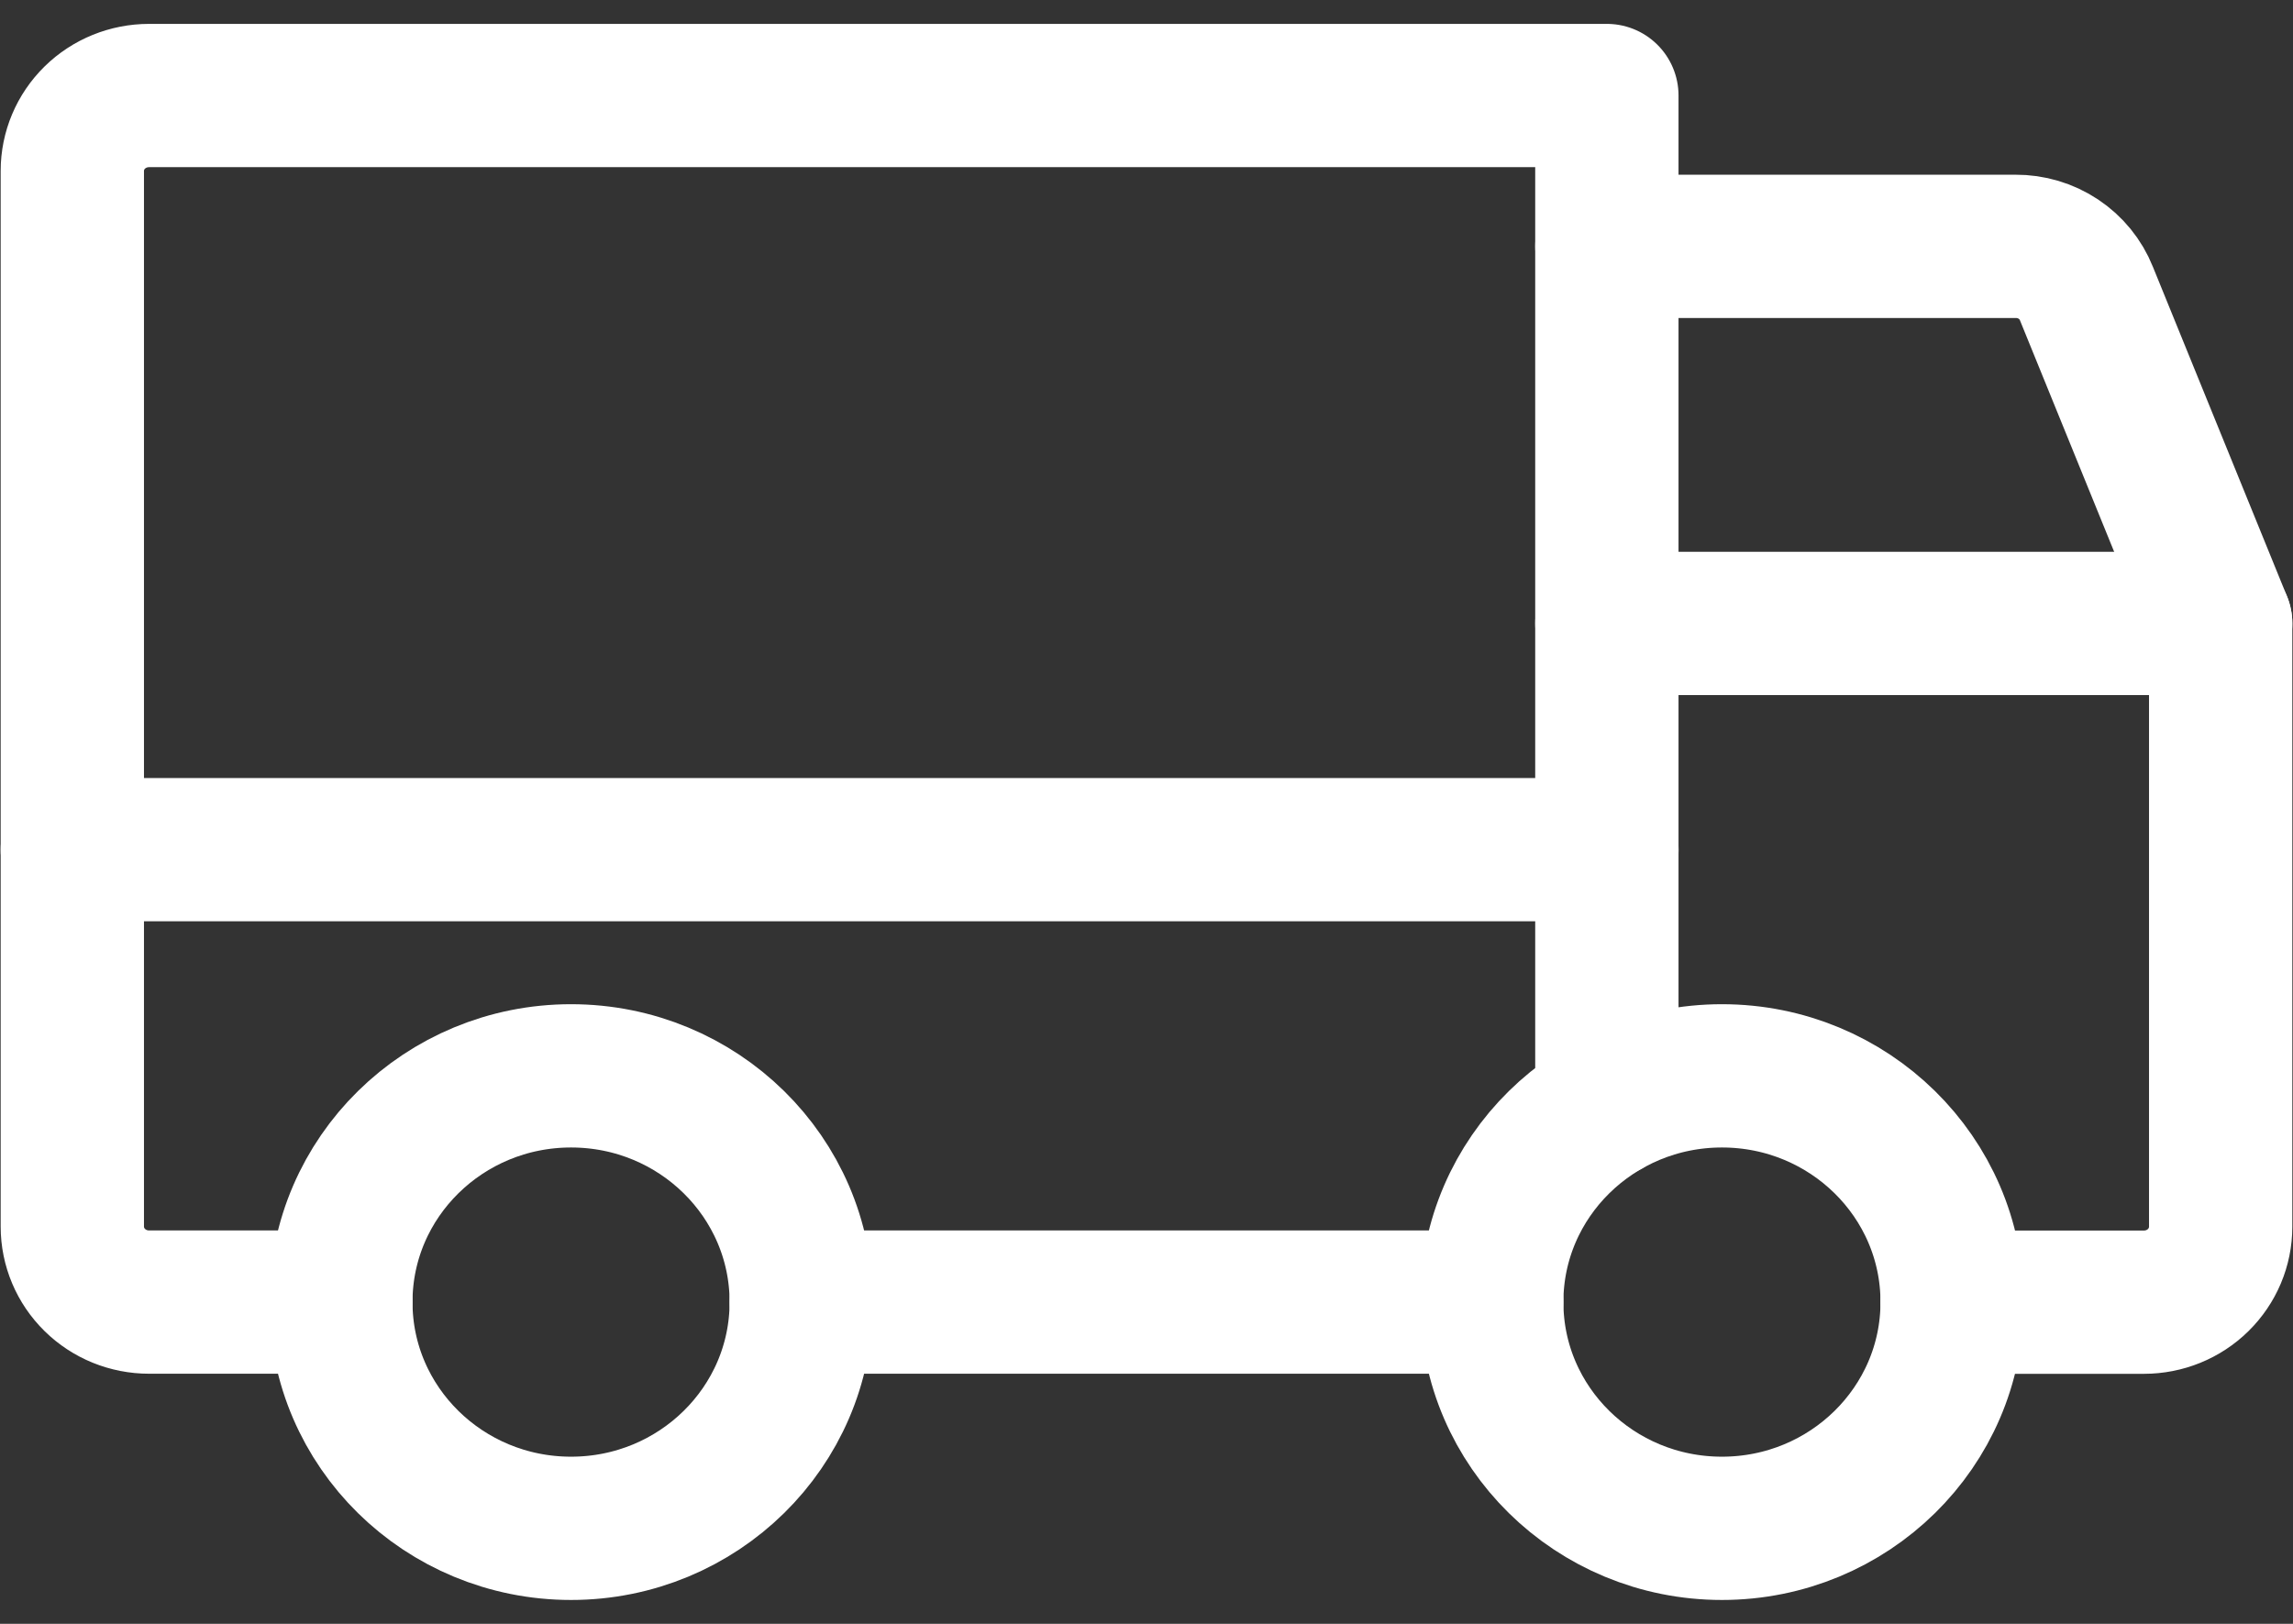 <svg fill="none" height="34" viewBox="0 0 48 34" width="48" xmlns="http://www.w3.org/2000/svg"><rect x="0" y="0" width="48" height="34" fill="#333333" stroke="none"/><g stroke="#fff" stroke-width="3"><path d="m33.637 5.158h8.553c.32-.002.633.091.898.267.265.176.47.427.587.72l2.811 6.908" stroke-linecap="round" stroke-linejoin="round"/><path d="m1.514 17.79h32.124" stroke-linecap="round" stroke-linejoin="round"/><path d="m36.046 32c2.661 0 4.819-2.121 4.819-4.737s-2.157-4.737-4.819-4.737-4.819 2.121-4.819 4.737 2.157 4.737 4.819 4.737z" stroke-miterlimit="10"/><path d="m11.954 32c2.661 0 4.819-2.121 4.819-4.737s-2.157-4.737-4.819-4.737-4.819 2.121-4.819 4.737 2.157 4.737 4.819 4.737z" stroke-miterlimit="10"/><g stroke-linecap="round" stroke-linejoin="round"><path d="m31.228 27.263h-14.456"/><path d="m7.135 27.263h-4.015c-.426 0-.835-.166-1.136-.463-.301-.296-.47-.698-.47-1.117v-22.105c0-.419.169-.82.47-1.116.301-.296.71-.462 1.136-.462h30.517v21.158"/><path d="m33.637 13.053h12.849v12.632c0 .419-.169.82-.47 1.117s-.71.463-1.136.463h-4.016"/></g></g></svg>